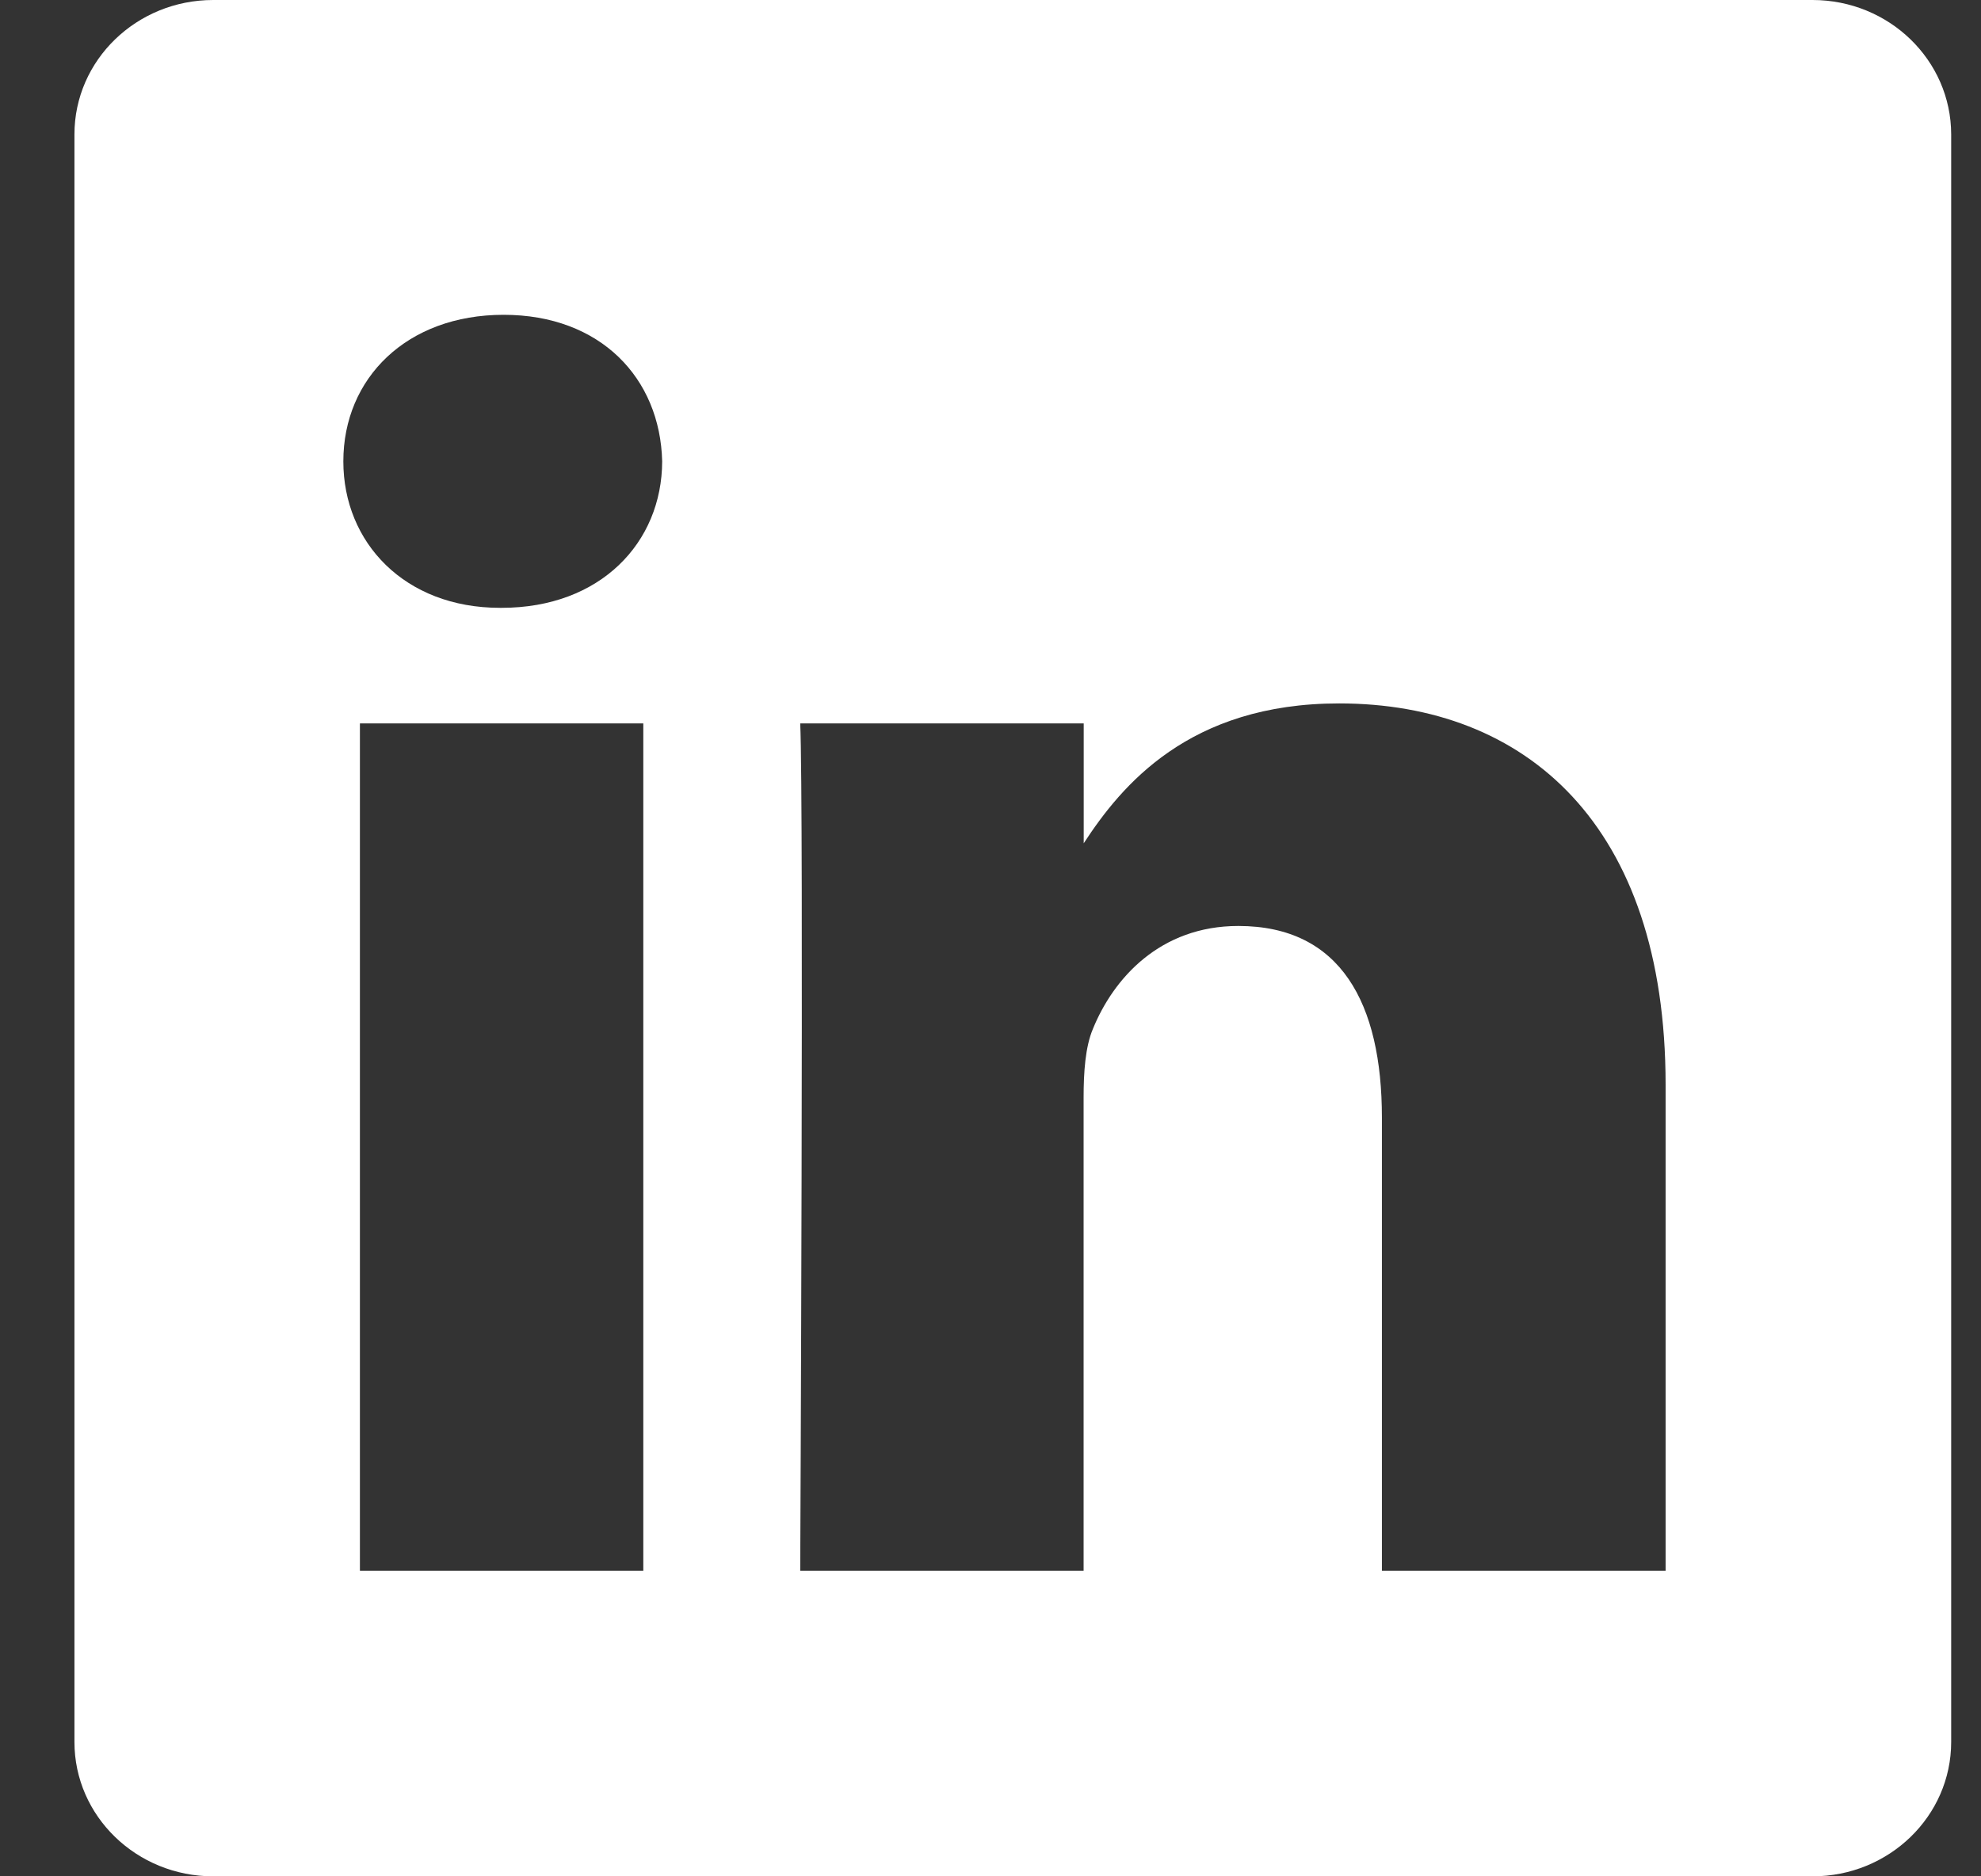 <svg width="19" height="18" viewBox="0 0 19 18" fill="none" xmlns="http://www.w3.org/2000/svg">
<rect x="0" y="0" width="19" height="18" fill="#333333" stroke="none"/>
<path d="M17.384 0H2.045C1.31 0 0.714 0.577 0.714 1.289V16.711C0.714 17.423 1.31 18 2.045 18H17.384C18.118 18 18.714 17.423 18.714 16.711V1.289C18.713 0.577 18.118 0 17.384 0ZM6.17 15.069H3.452V14.231V6.94H6.17V15.069ZM4.812 5.831H4.795C3.882 5.831 3.293 5.206 3.293 4.426C3.293 3.628 3.901 3.02 4.83 3.02C5.76 3.02 6.332 3.628 6.351 4.426C6.349 5.206 5.758 5.831 4.812 5.831ZM15.973 15.069H13.254V10.721C13.254 9.628 12.861 8.883 11.877 8.883C11.126 8.883 10.679 9.386 10.482 9.871C10.409 10.044 10.393 10.286 10.393 10.53V15.069H7.675C7.675 15.069 7.71 7.703 7.675 6.94H10.394V8.09C10.755 7.537 11.402 6.748 12.844 6.748C14.632 6.748 15.975 7.909 15.975 10.406V15.069H15.973Z" fill="white"/>
</svg>
